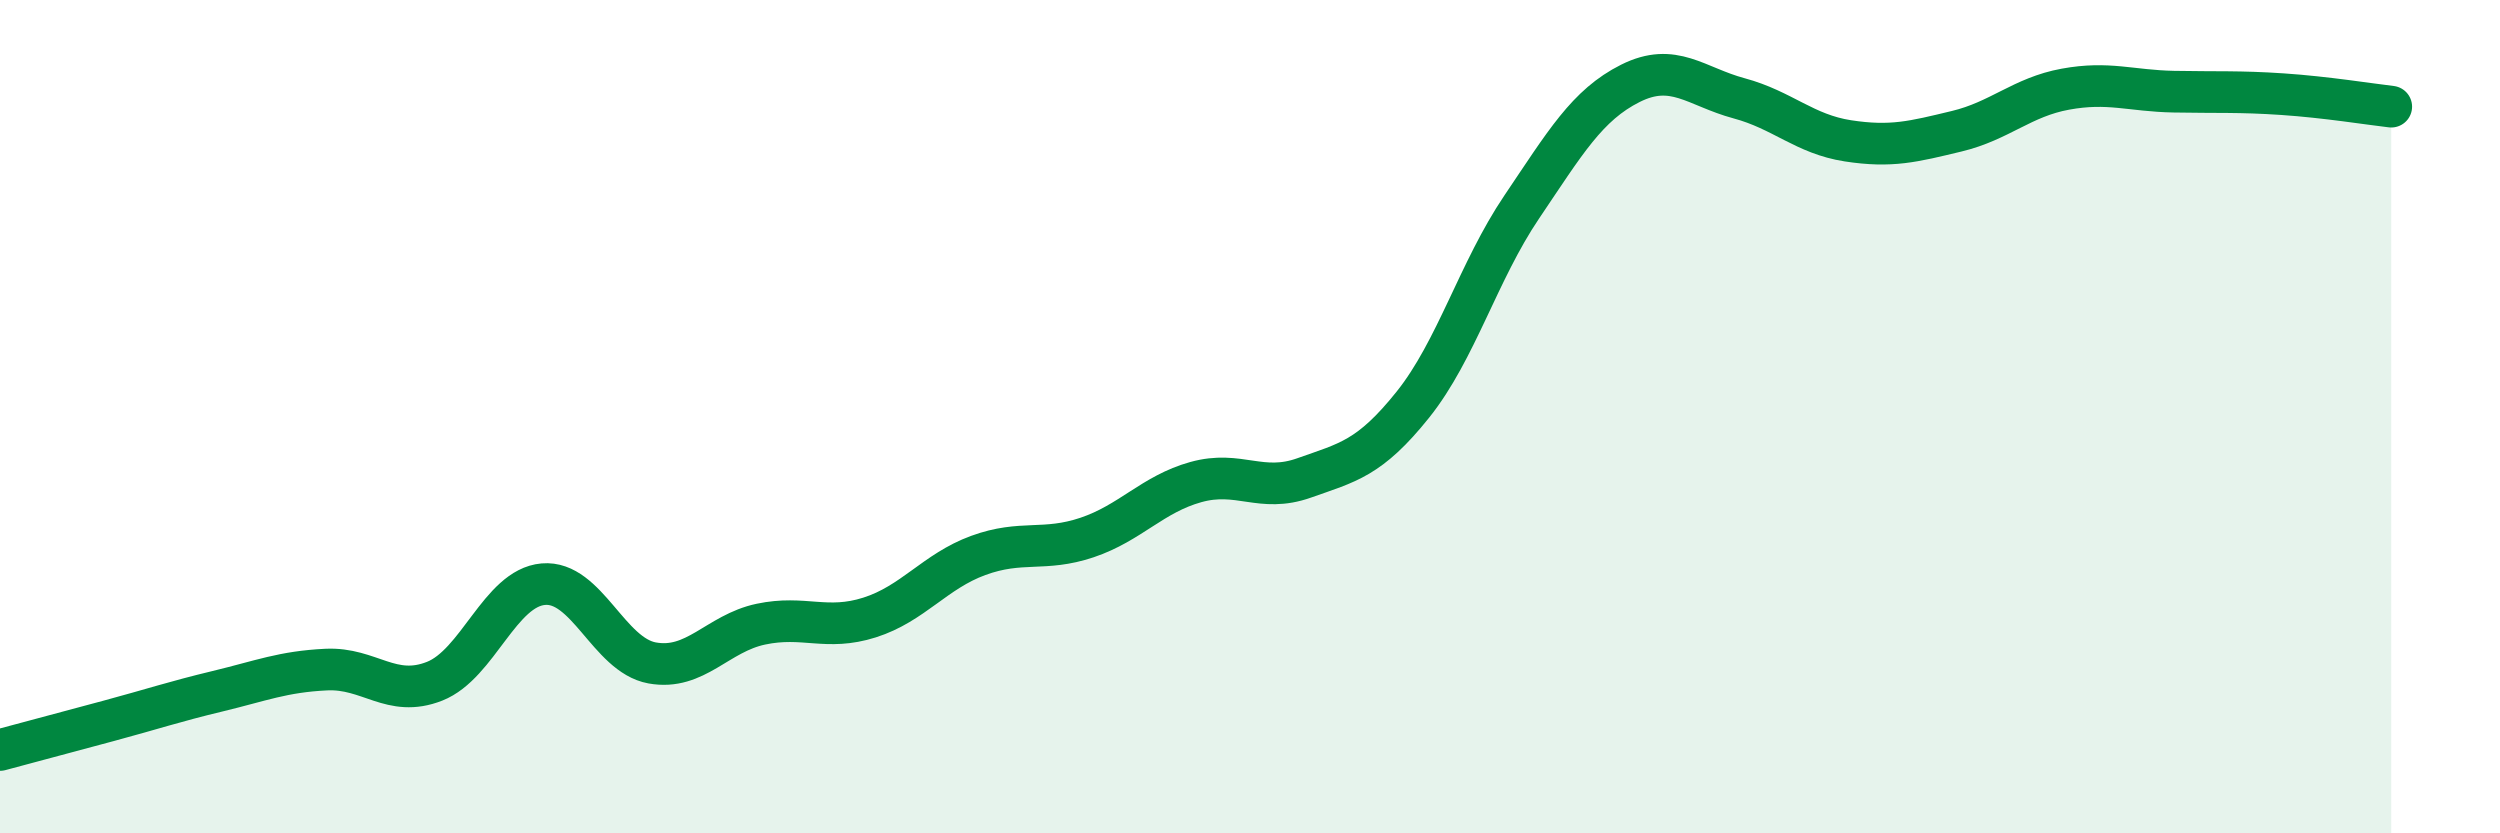 
    <svg width="60" height="20" viewBox="0 0 60 20" xmlns="http://www.w3.org/2000/svg">
      <path
        d="M 0,18 C 0.52,17.86 1.57,17.58 2.61,17.3 C 3.65,17.02 4.18,16.84 5.22,16.59 C 6.26,16.34 6.79,16.12 7.83,16.07 C 8.87,16.02 9.39,16.76 10.43,16.35 C 11.47,15.94 12,14.11 13.04,14.02 C 14.08,13.93 14.61,15.72 15.65,15.91 C 16.69,16.1 17.22,15.2 18.26,14.98 C 19.3,14.76 19.83,15.15 20.87,14.82 C 21.91,14.49 22.44,13.71 23.48,13.33 C 24.52,12.95 25.05,13.25 26.09,12.9 C 27.13,12.55 27.66,11.86 28.7,11.57 C 29.74,11.28 30.26,11.84 31.3,11.47 C 32.34,11.1 32.87,11.01 33.91,9.71 C 34.95,8.41 35.48,6.51 36.52,4.97 C 37.56,3.43 38.09,2.52 39.13,2 C 40.17,1.48 40.7,2.08 41.74,2.36 C 42.78,2.64 43.31,3.22 44.35,3.38 C 45.39,3.54 45.92,3.4 46.96,3.15 C 48,2.9 48.53,2.33 49.57,2.14 C 50.61,1.95 51.13,2.18 52.17,2.2 C 53.21,2.22 53.74,2.19 54.78,2.26 C 55.82,2.33 56.87,2.5 57.39,2.56L57.39 20L0 20Z"
        fill="#008740"
        opacity="0.1"
        stroke-linecap="round"
        stroke-linejoin="round"
      />
      <path
        d="M 0,18 C 0.52,17.86 1.57,17.58 2.61,17.3 C 3.65,17.02 4.18,16.84 5.22,16.59 C 6.26,16.34 6.79,16.12 7.83,16.07 C 8.87,16.02 9.39,16.76 10.43,16.35 C 11.47,15.94 12,14.11 13.04,14.02 C 14.08,13.93 14.61,15.72 15.65,15.91 C 16.69,16.1 17.22,15.2 18.26,14.98 C 19.3,14.76 19.83,15.15 20.87,14.82 C 21.91,14.49 22.44,13.71 23.48,13.33 C 24.52,12.95 25.05,13.25 26.09,12.9 C 27.13,12.55 27.66,11.86 28.7,11.57 C 29.74,11.28 30.26,11.84 31.3,11.47 C 32.34,11.1 32.87,11.01 33.91,9.71 C 34.95,8.41 35.48,6.51 36.52,4.97 C 37.56,3.43 38.09,2.52 39.13,2 C 40.17,1.48 40.7,2.08 41.74,2.36 C 42.78,2.64 43.31,3.22 44.35,3.38 C 45.39,3.54 45.92,3.4 46.96,3.15 C 48,2.9 48.53,2.33 49.57,2.14 C 50.61,1.95 51.13,2.18 52.17,2.2 C 53.21,2.22 53.74,2.19 54.78,2.26 C 55.82,2.33 56.87,2.5 57.39,2.56"
        stroke="#008740"
        stroke-width="1"
        fill="none"
        stroke-linecap="round"
        stroke-linejoin="round"
      />
    </svg>
  